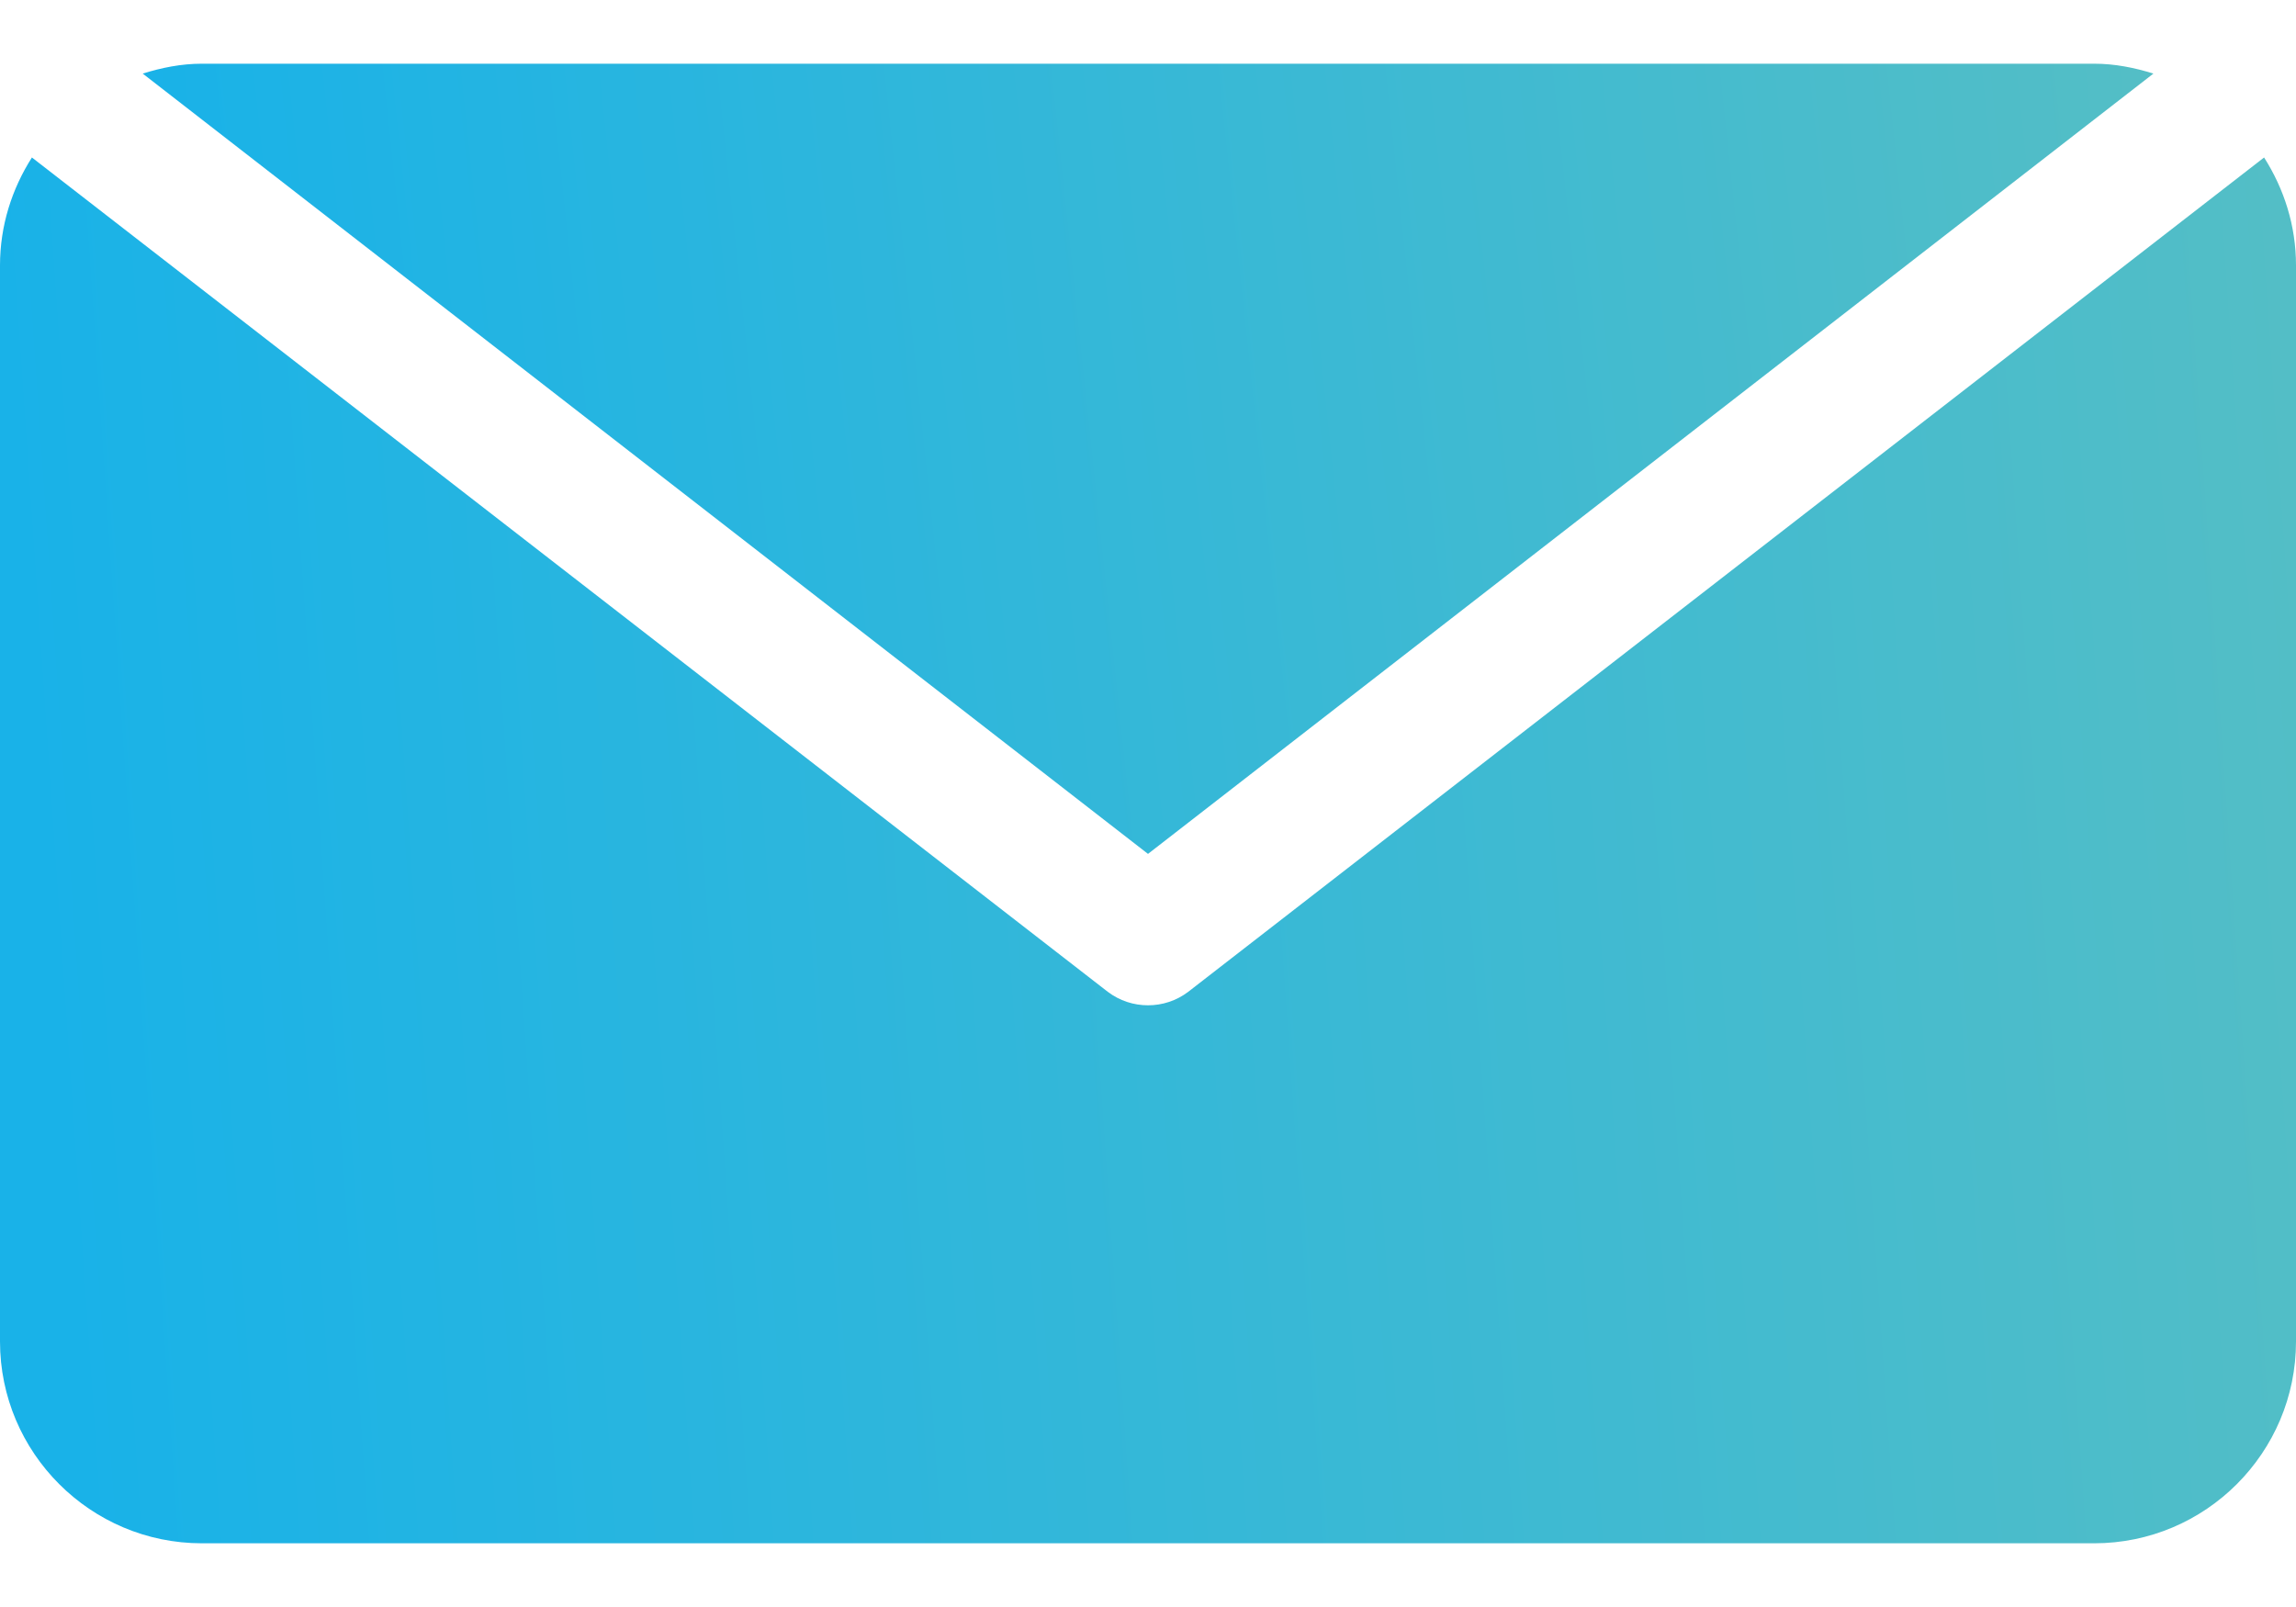 <?xml version="1.0" encoding="UTF-8"?> <svg xmlns="http://www.w3.org/2000/svg" width="20" height="14" viewBox="0 0 20 14" fill="none"> <path d="M19.722 1.372L10.351 8.64C10.247 8.719 10.124 8.758 10 8.758C9.876 8.758 9.753 8.719 9.649 8.64L0.278 1.372C0.104 1.645 0 1.966 0 2.312V11.687C0 12.656 0.789 13.445 1.758 13.445H18.242C19.212 13.445 20 12.656 20 11.687V2.312C20 1.966 19.896 1.645 19.722 1.372Z" fill="url(#paint0_linear_140_284)"></path> <path d="M18.242 0.555H1.758C1.578 0.555 1.407 0.59 1.243 0.641L10 7.439L18.758 0.641C18.594 0.59 18.423 0.555 18.242 0.555Z" fill="url(#paint1_linear_140_284)"></path> <defs> <linearGradient id="paint0_linear_140_284" x1="20" y1="3.824" x2="0.16" y2="5.193" gradientUnits="userSpaceOnUse"> <stop stop-color="#53BEC6"></stop> <stop offset="1" stop-color="#19B2E8"></stop> </linearGradient> <linearGradient id="paint1_linear_140_284" x1="18.758" y1="1.953" x2="1.494" y2="3.781" gradientUnits="userSpaceOnUse"> <stop stop-color="#53BEC6"></stop> <stop offset="1" stop-color="#19B2E8"></stop> </linearGradient> </defs> </svg> 
